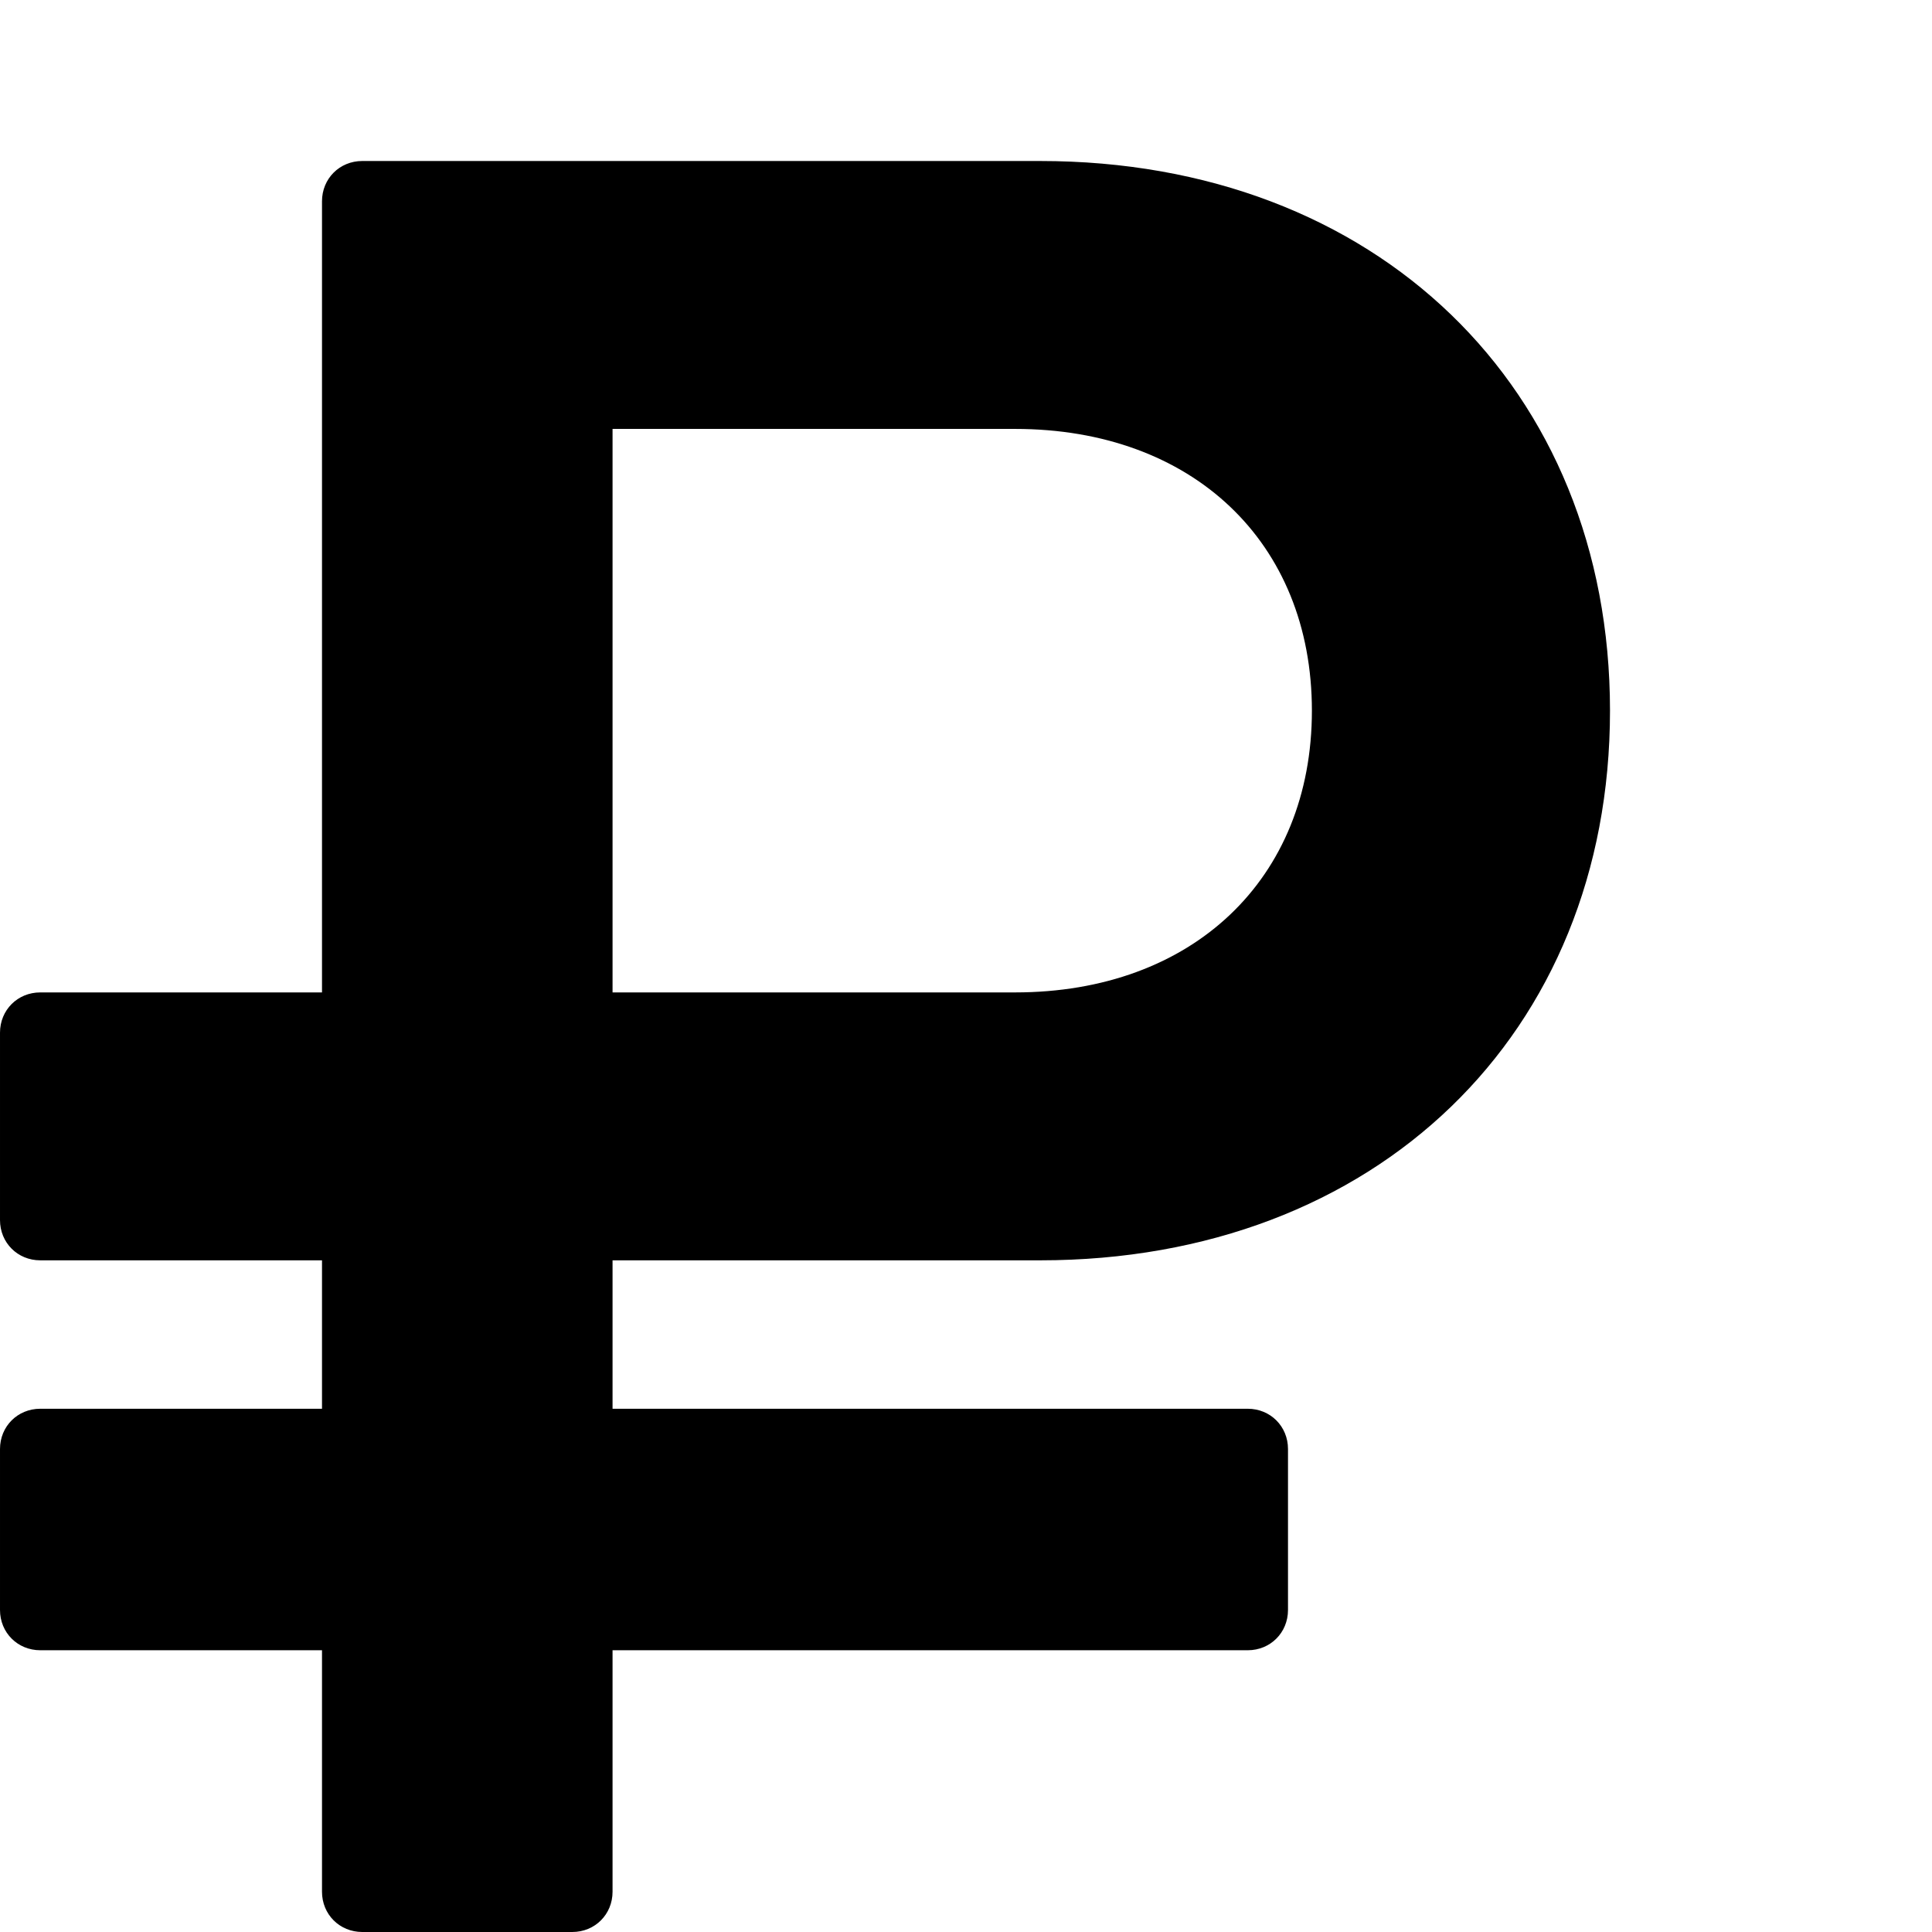 <?xml version="1.0" standalone="no"?>
<svg width="1536px" height="1536px" version="1.1" xmlns="http://www.w3.org/2000/svg">
    <path transform="scale(1, -1) translate(0, -1536)" glyph-name="rub" unicode="&#xf158;" horiz-adv-x="1280" 

d="M1043 971c0 134 -95 224 -236 224h-320v0v-448h320c141 0 236 90 236 224zM1280 971c0 -257 -186 -437 -453 -437h-340v-118h505c18 0 32 -14 32 -32v-128c0 -18 -14 -32 -32 -32h-505v-192c0 -18 -14 -32 -32 -32h-167c-18 0 -32 14 -32 32v192h-224
c-18 0 -32 14 -32 32v128c0 18 14 32 32 32h224v118h-224c-18 0 -32 14 -32 32v149c0 18 14 32 32 32h224v629c0 18 14 32 32 32h539v0c267 0 453 -180 453 -437z" />
</svg>